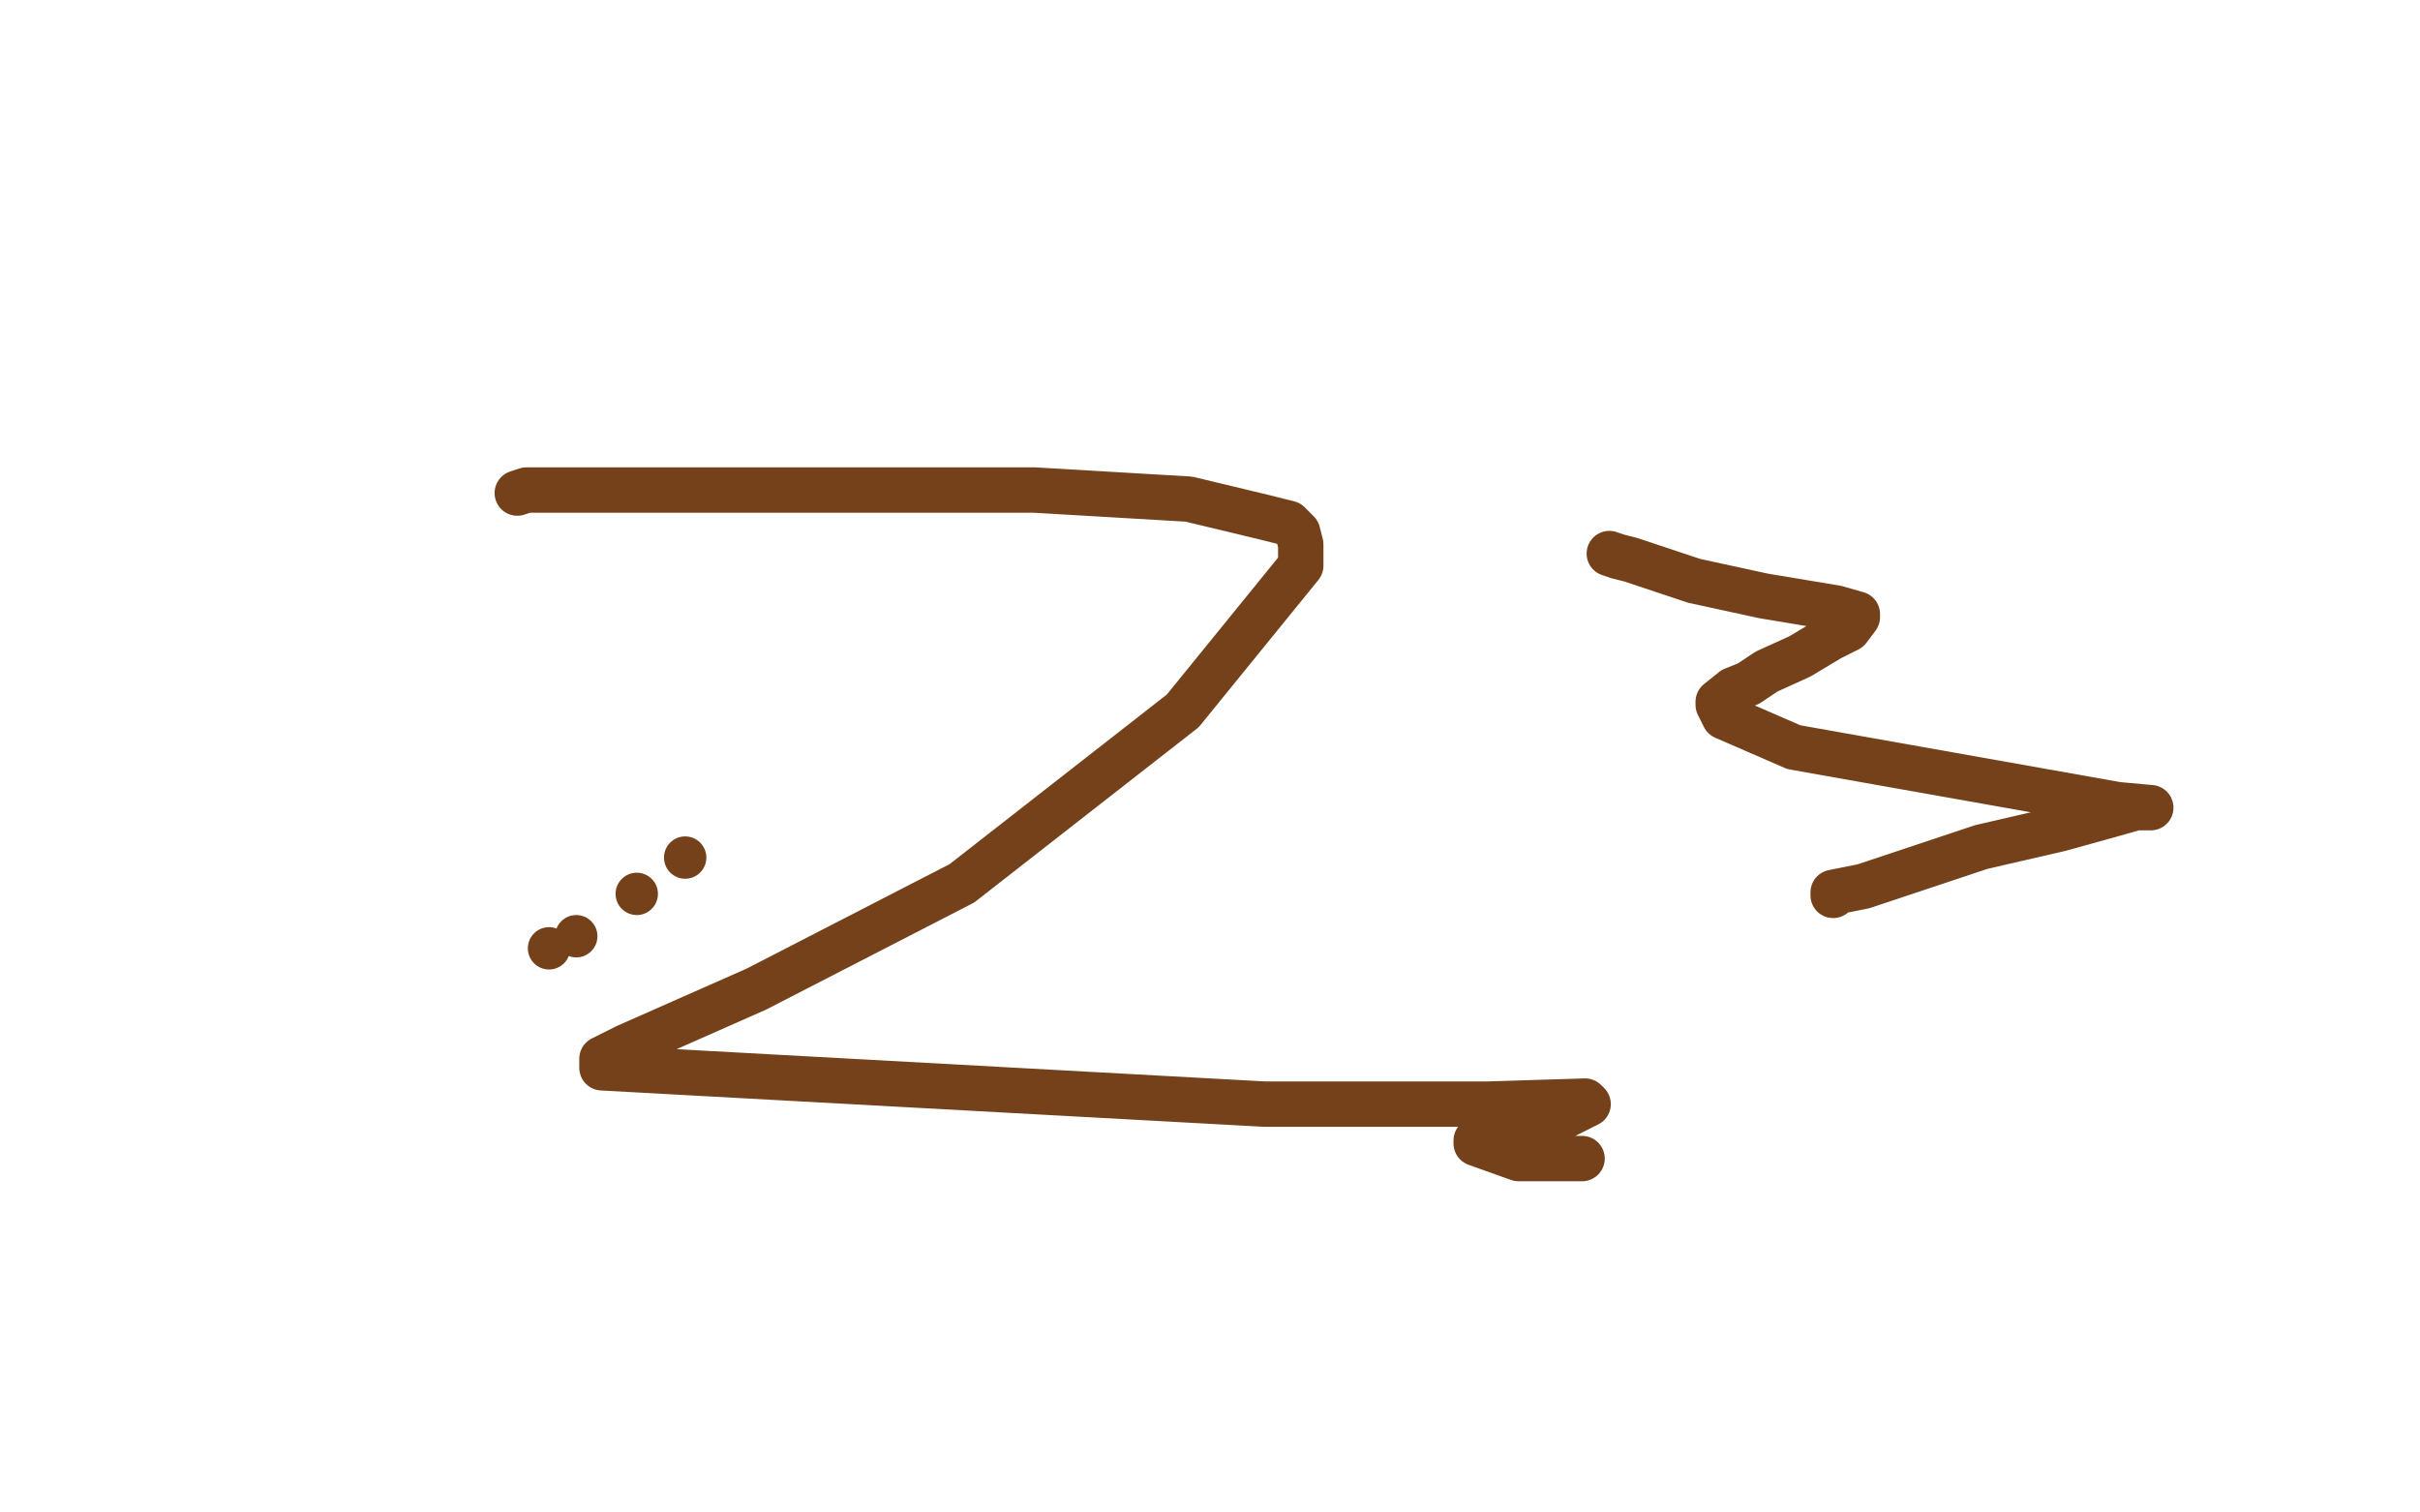 <?xml version="1.0" standalone="no"?>
<!DOCTYPE svg PUBLIC "-//W3C//DTD SVG 1.1//EN"
"http://www.w3.org/Graphics/SVG/1.1/DTD/svg11.dtd">

<svg width="800" height="500" version="1.1" xmlns="http://www.w3.org/2000/svg" xmlns:xlink="http://www.w3.org/1999/xlink" style="stroke-antialiasing: false"><desc>This SVG has been created on https://colorillo.com/</desc><rect x='0' y='0' width='800' height='500' style='fill: rgb(255,255,255); stroke-width:0' /><polyline points="171,163 174,162 174,162 190,162 190,162 225,162 225,162 274,162 274,162 342,162 342,162 393,165 393,165 418,171 418,171 426,173 429,176 430,180 430,187 391,235 318,292 250,327 207,346 199,350 199,353 418,365 492,365 524,364 525,365 517,369 490,376 488,377 488,378 502,383 519,383 523,383" style="fill: none; stroke: #74411a; stroke-width: 15; stroke-linejoin: round; stroke-linecap: round; stroke-antialiasing: false; stroke-antialias: 0; opacity: 1.0"/>
<circle cx="181.5" cy="313.5" r="7" style="fill: #74411a; stroke-antialiasing: false; stroke-antialias: 0; opacity: 1.0"/>
<circle cx="190.5" cy="309.5" r="7" style="fill: #74411a; stroke-antialiasing: false; stroke-antialias: 0; opacity: 1.0"/>
<circle cx="210.5" cy="295.5" r="7" style="fill: #74411a; stroke-antialiasing: false; stroke-antialias: 0; opacity: 1.0"/>
<circle cx="226.5" cy="283.5" r="7" style="fill: #74411a; stroke-antialiasing: false; stroke-antialias: 0; opacity: 1.0"/>
<polyline points="532,183 535,184 535,184 539,185 539,185 542,186 542,186 545,187 545,187 560,192 560,192 583,197 583,197 607,201 614,203 614,204 611,208 605,211 595,217 584,222 578,226 573,228 568,232 568,233 570,237 593,247 700,266 711,267 706,267 699,269 681,274 655,280 616,293 606,295 606,296" style="fill: none; stroke: #74411a; stroke-width: 15; stroke-linejoin: round; stroke-linecap: round; stroke-antialiasing: false; stroke-antialias: 0; opacity: 1.0"/>
</svg>
